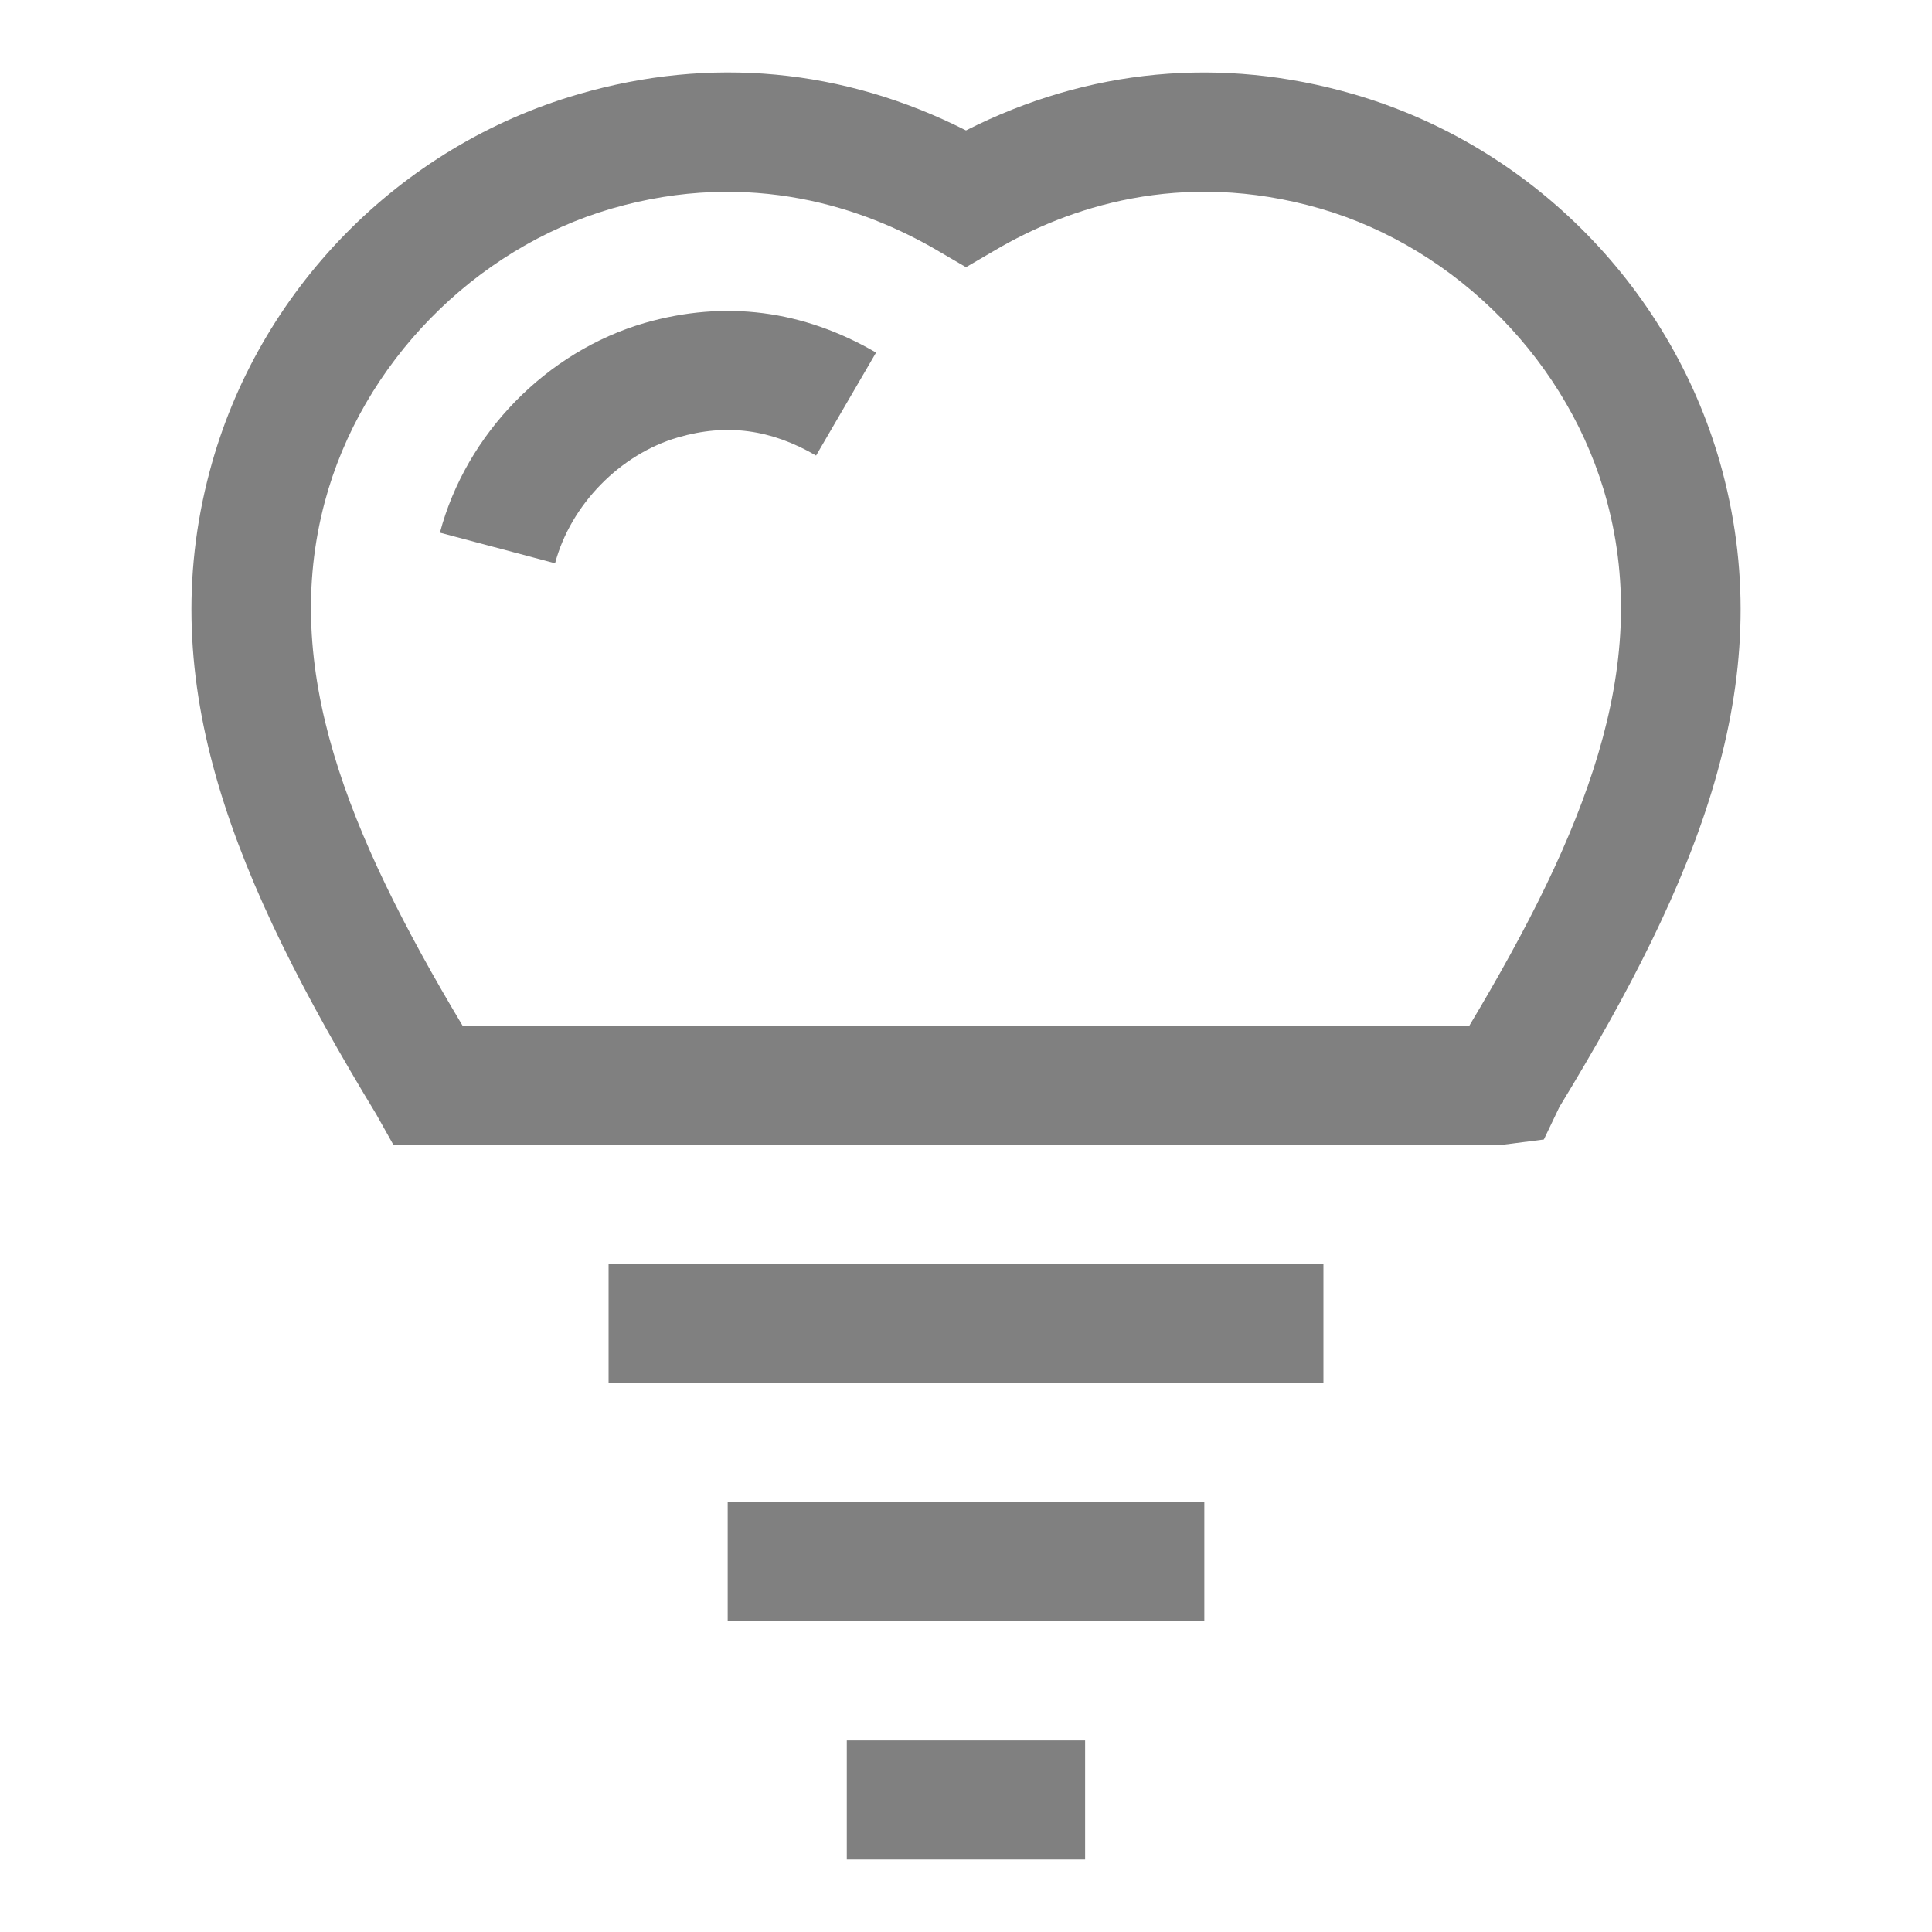 <?xml version="1.0" encoding="UTF-8" standalone="yes"?>
<svg version="1.1" id="Layer_1" xmlns="http://www.w3.org/2000/svg" xmlns:xlink="http://www.w3.org/1999/xlink" x="0px" y="0px" viewBox="0 0 200 200" style="enable-background:new 0 0 200 200;" xml:space="preserve">
  <style type="text/css">&#xD;
	.st0{fill:#808080;}&#xD;
</style>
  <g>
    <g>
      <path class="st0" d="M57.46,58.31l-11.92-3.17c2.72-10.24,11.04-18.76,21.21-21.71c8.31-2.38,16.38-1.33,23.94,3.07l-6.21,10.66&#xD;&#xA;&#x9;&#x9;&#x9;c-4.65-2.71-9.24-3.35-14.29-1.88C64.18,47.02,59.07,52.26,57.46,58.31z"/>
    </g>
    <g>
      <rect x="63" y="130.84" class="st0" width="74" height="12.33"/>
    </g>
    <g>
      <rect x="75.33" y="155.5" class="st0" width="49.34" height="12.33"/>
    </g>
    <g>
      <rect x="87.66" y="180.17" class="st0" width="24.67" height="12.33"/>
    </g>
    <g>
      <path class="st0" d="M155.67,118.49H40.71l-1.76-3.14C24.23,91.1,15.83,70.83,21.71,48.78c4.98-18.69,19.61-33.65,38.18-39.03&#xD;&#xA;&#x9;&#x9;&#x9;C73.55,5.77,87.34,7.09,100,13.5c12.66-6.41,26.44-7.72,40.12-3.75c18.56,5.38,33.19,20.35,38.18,39.03&#xD;&#xA;&#x9;&#x9;&#x9;c5.85,21.99-2.49,42.22-16.87,65.81l-1.61,3.37L155.67,118.49z M44.33,111.84l-0.17,0.13L44.33,111.84z M47.88,106.17h104.23&#xD;&#xA;&#x9;&#x9;&#x9;c11.98-20.01,18.85-37.02,14.26-54.21c-3.82-14.32-15.48-26.24-29.7-30.37c-14.51-4.2-26.27-0.01-33.57,4.26l-3.1,1.81l-3.1-1.81&#xD;&#xA;&#x9;&#x9;&#x9;c-7.33-4.26-19.09-8.45-33.58-4.26c-14.22,4.13-25.88,16.05-29.7,30.37C29.04,69.16,35.91,86.16,47.88,106.17z"/>
    </g>
  </g>
</svg>